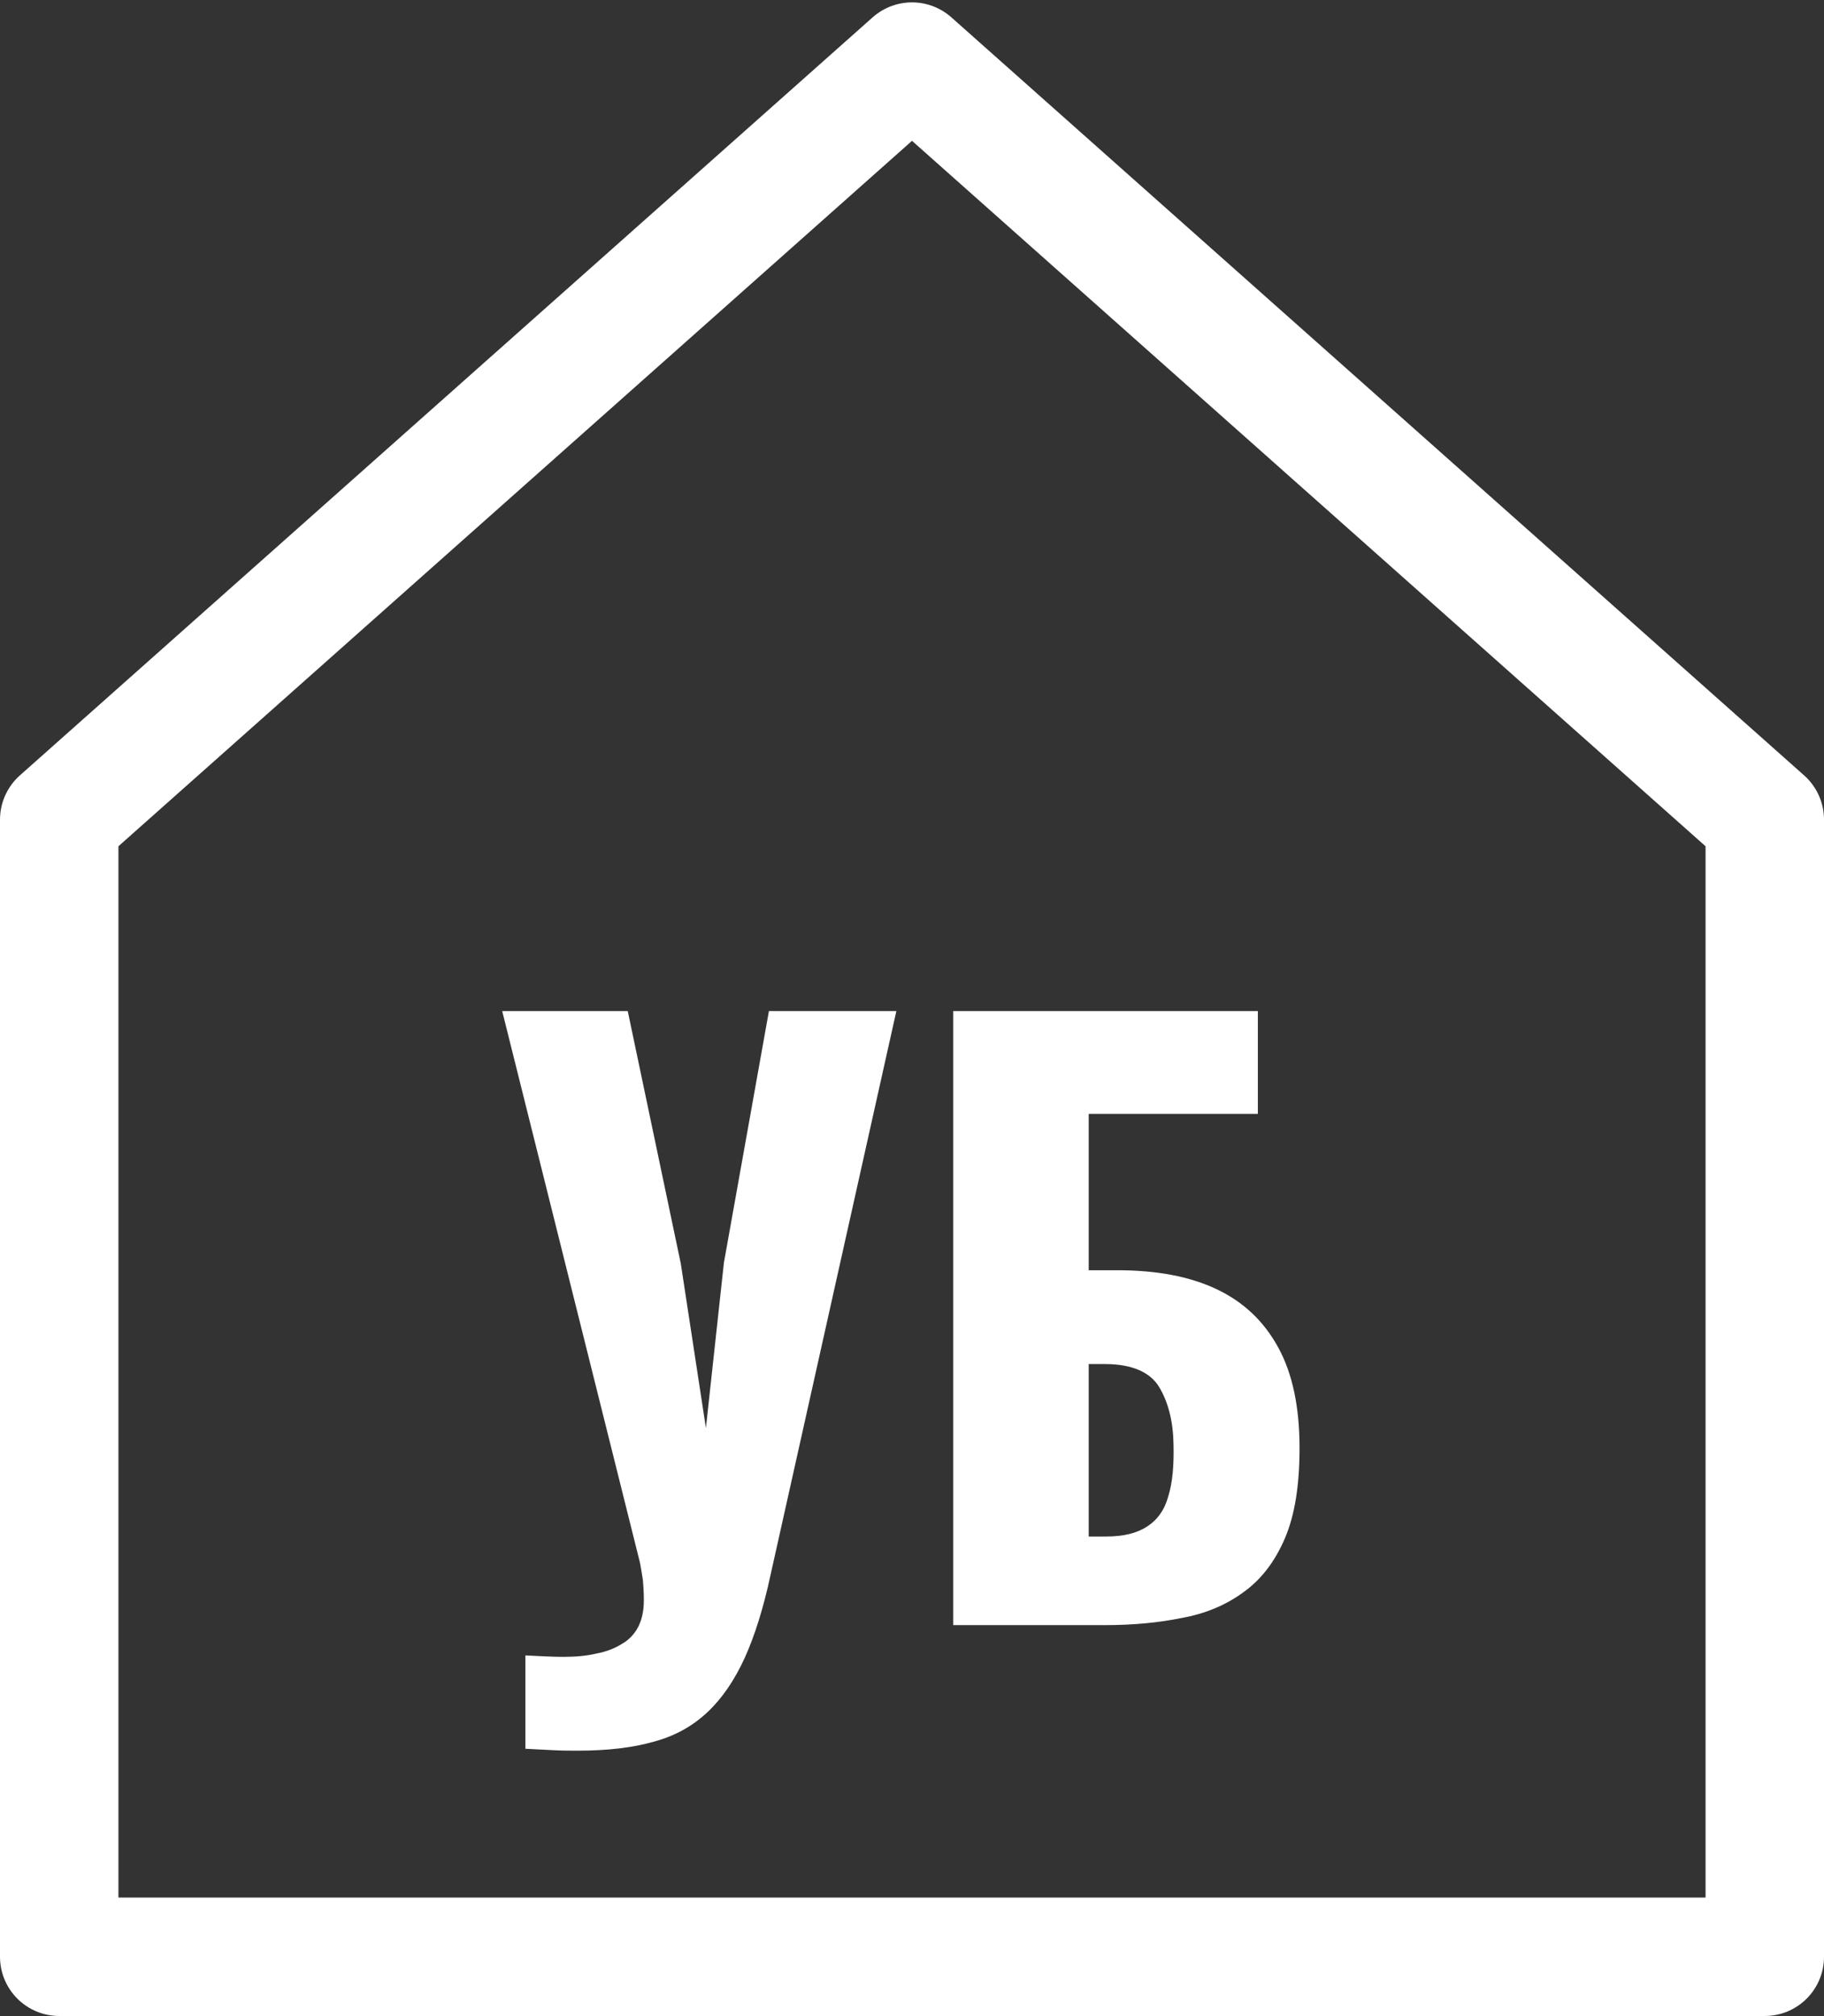 <svg width="38.5" height="42.553" viewBox="0 0 38.5 42.553" fill="none" xmlns="http://www.w3.org/2000/svg" xmlns:xlink="http://www.w3.org/1999/xlink">
	<rect x="0" y="0" width="38.5" height="42.553" fill="#333333" stroke="none"/>
	<desc>
			Created with Pixso.
	</desc>
	<defs/>
	<path id="path" d="M37.25 17.3L37.25 41.3L19.25 41.3L1.25 41.3L1.25 17.3L19.25 1.3L37.25 17.3Z" fill="#000000" fill-opacity="0" fill-rule="nonzero"/>
	<path id="path" d="M37.25 41.3L19.25 41.3L1.25 41.3L1.25 17.3L19.25 1.3L37.25 17.3L37.25 41.3Z" stroke="#FFFFFF" stroke-opacity="1" stroke-width="2.5" stroke-linejoin="round"/>
	<path id="УБ" d="M11.09 34.94L11.09 36.91C11.31 36.92 11.5 36.93 11.68 36.94C11.86 36.95 12.04 36.95 12.2 36.95Q13.14 36.95 13.8 36.76C14.25 36.64 14.62 36.43 14.93 36.14C15.24 35.85 15.5 35.47 15.72 34.99Q16.04 34.28 16.26 33.26L18.92 21.34L16.23 21.34L15.28 26.65L14.9 30.14L14.37 26.67L13.25 21.34L10.6 21.34L13.51 32.99C13.53 33.1 13.55 33.22 13.57 33.35C13.58 33.47 13.59 33.61 13.59 33.77C13.59 34 13.55 34.18 13.47 34.34C13.39 34.49 13.27 34.62 13.12 34.7Q12.9 34.84 12.59 34.9C12.38 34.95 12.15 34.97 11.89 34.97Q11.72 34.97 11.51 34.96Q11.32 34.95 11.09 34.94ZM20.12 21.34L20.12 34.3L23.33 34.3C23.91 34.3 24.45 34.25 24.94 34.15C25.44 34.06 25.87 33.88 26.24 33.61C26.62 33.34 26.91 32.96 27.12 32.47C27.33 31.98 27.43 31.35 27.43 30.56Q27.43 29.26 26.98 28.44C26.68 27.89 26.25 27.48 25.68 27.21C25.11 26.94 24.41 26.81 23.59 26.81L22.98 26.81L22.98 23.51L26.55 23.51L26.55 21.34L20.12 21.34ZM23.35 32.43L22.98 32.43L22.98 28.79L23.32 28.79C23.89 28.79 24.28 28.96 24.47 29.28Q24.76 29.77 24.77 30.49C24.78 30.93 24.75 31.29 24.66 31.58C24.58 31.87 24.43 32.08 24.21 32.22C24 32.36 23.71 32.43 23.35 32.43Z" fill="#FFFFFF" fill-opacity="1" fill-rule="evenodd"/>
</svg>
